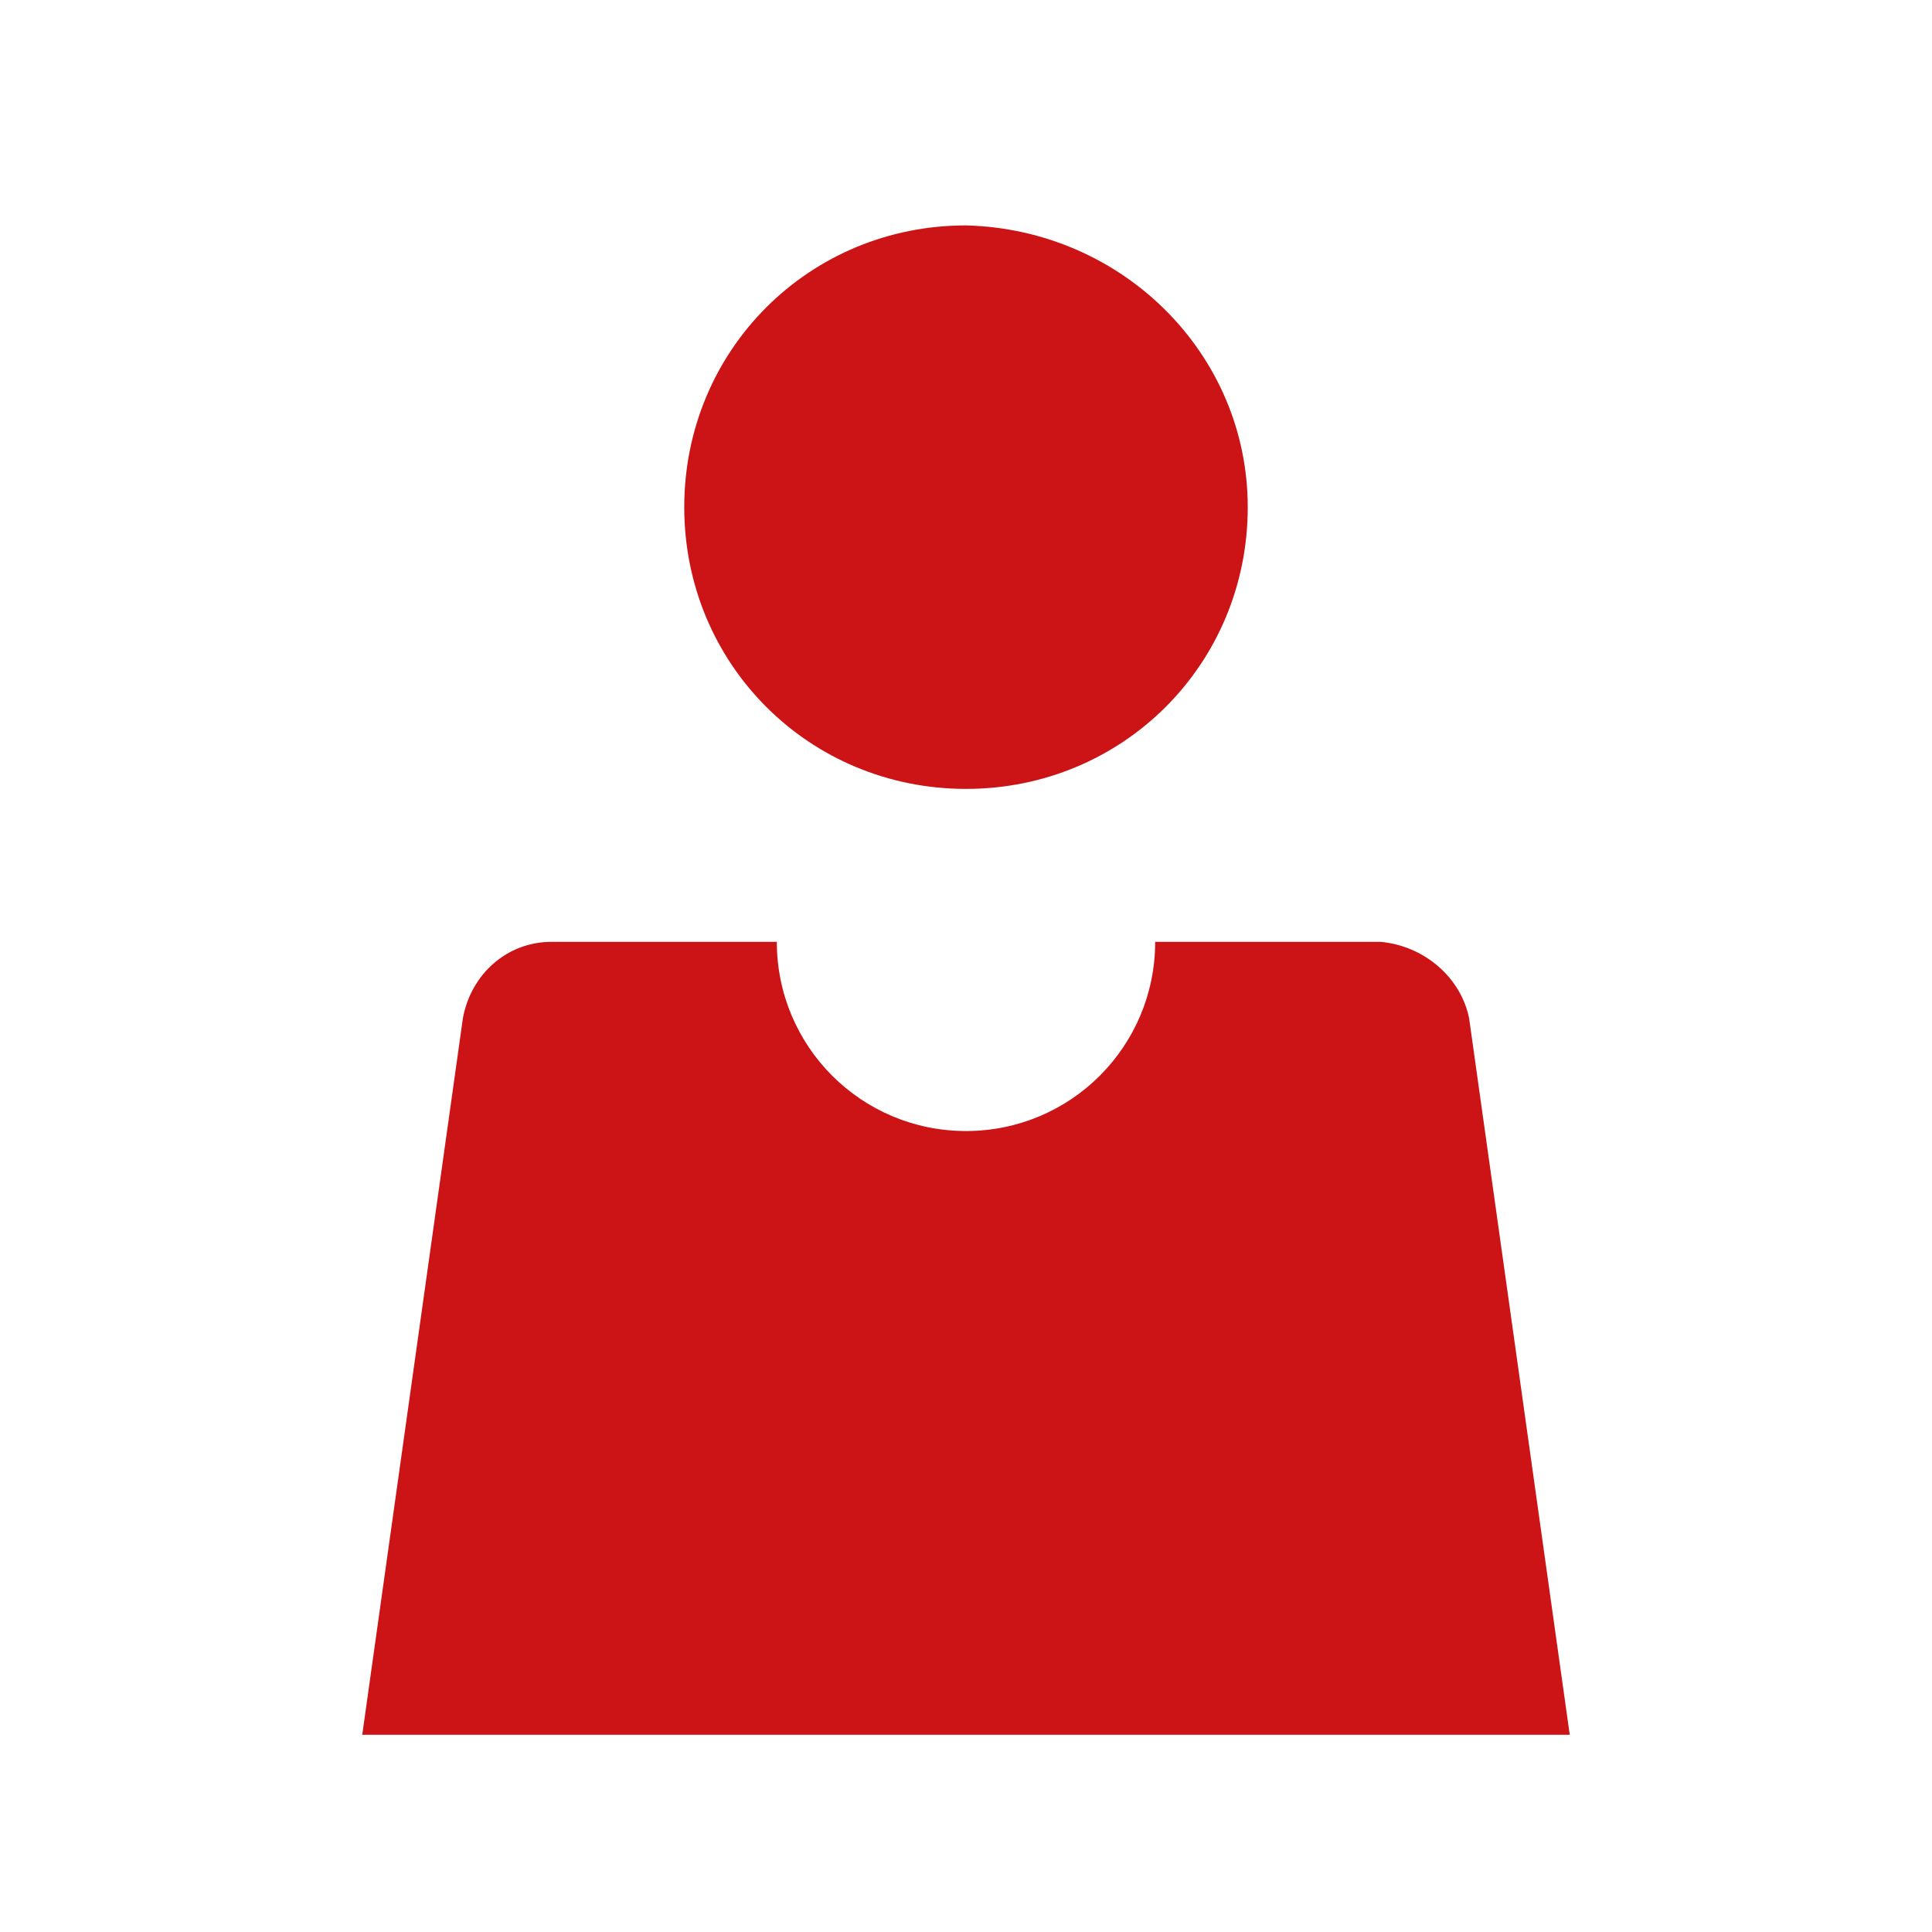 <?xml version="1.0" encoding="utf-8"?>
<!-- Generator: Adobe Illustrator 27.9.0, SVG Export Plug-In . SVG Version: 6.00 Build 0)  -->
<svg version="1.1" id="dhl_icons" xmlns="http://www.w3.org/2000/svg" xmlns:xlink="http://www.w3.org/1999/xlink" x="0px" y="0px"
	 viewBox="0 0 48 48" style="enable-background:new 0 0 48 48;" xml:space="preserve">
<style type="text/css">
	.st0{fill-rule:evenodd;clip-rule:evenodd;fill:#CC1417;}
</style>
<path id="home-per-te" class="st0" d="M36.5,25.3L39,43.1H9l2.5-17.8c0.2-1.1,1.1-1.9,2.2-1.9h5.6c0,2.6,2.1,4.7,4.7,4.7
	s4.7-2.1,4.7-4.7h5.6C35.4,23.5,36.3,24.3,36.5,25.3z M24,5.6c-3.9,0-7,3.1-7,7s3.1,7,7,7s7-3.1,7-7l0,0C31,8.8,27.9,5.7,24,5.6z"/>
</svg>
